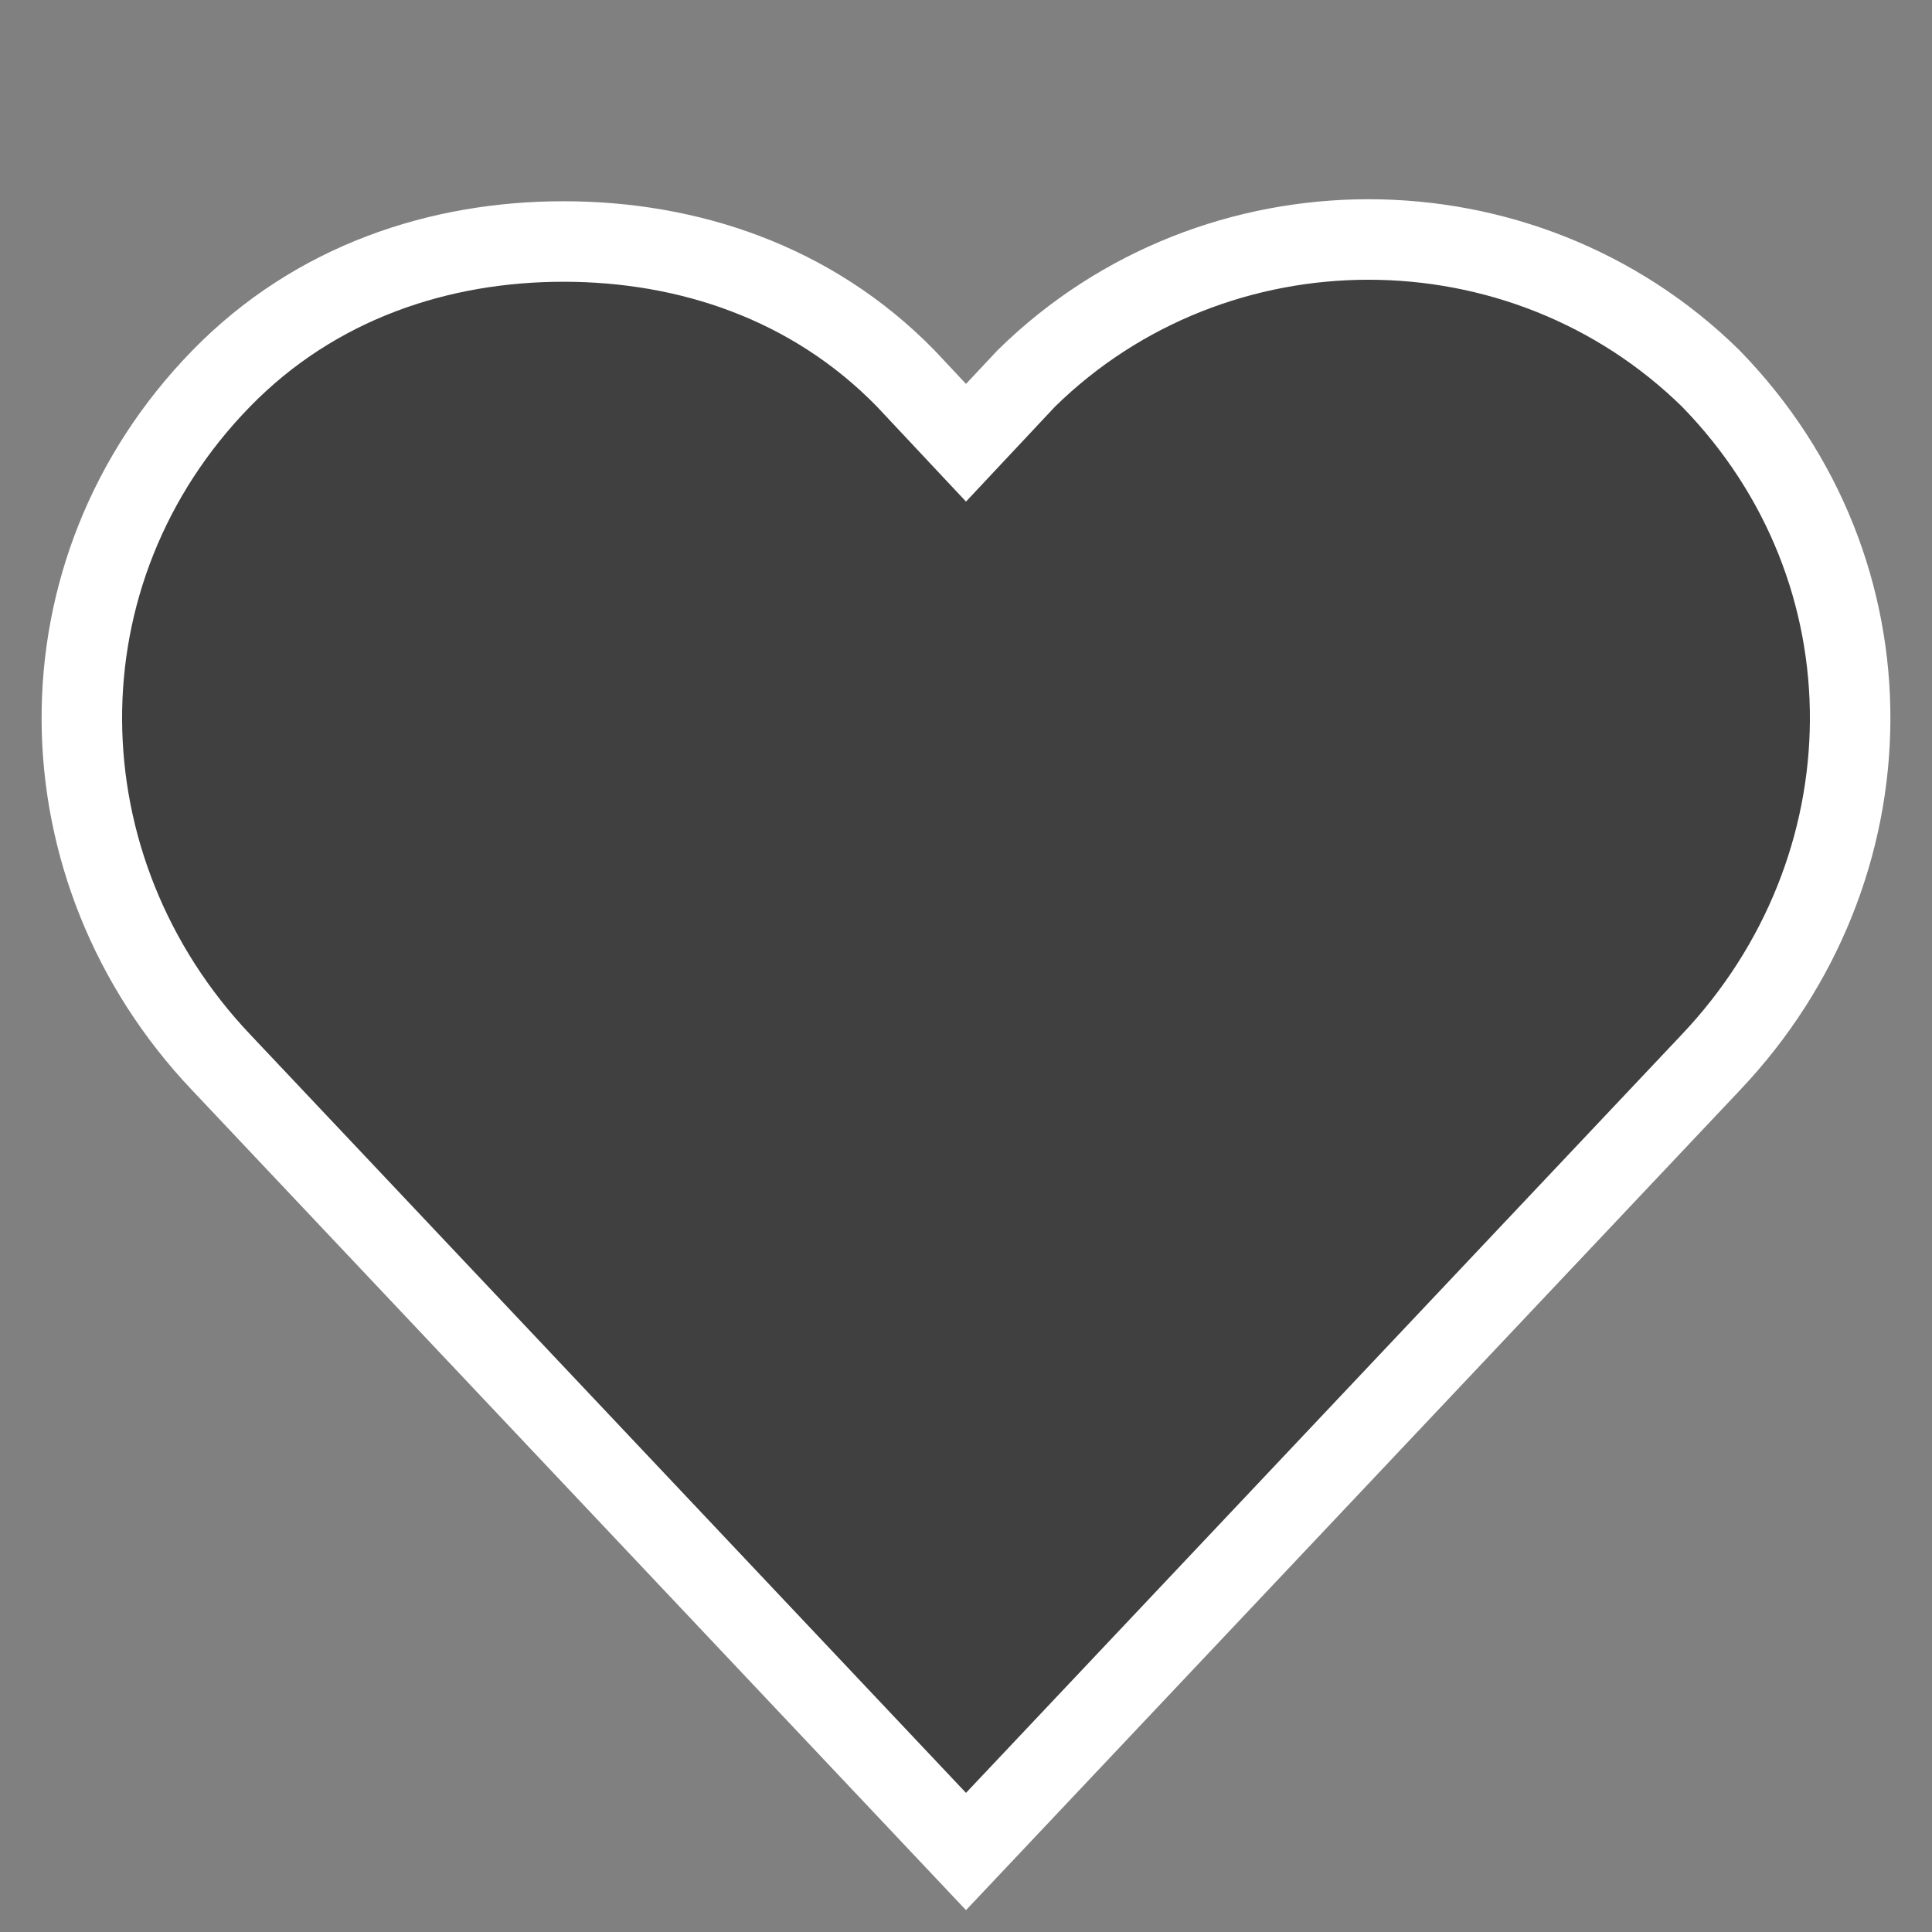 <svg width="800" height="800" viewBox="0 0 24 24" xmlns="http://www.w3.org/2000/svg" style="fill:rgba(0,0,0,.5);stroke:#fff;stroke-width:1px"><rect x="0" y="0" width="24" height="24" fill="#808080" stroke="none"/><path d="M7 3c-1.535 0-3.078.5-4.25 1.7-2.343 2.4-2.279 6.1 0 8.5L12 23l9.25-9.8c2.279-2.4 2.343-6.1 0-8.5-2.343-2.3-6.157-2.3-8.5 0l-.75.8-.75-.8C10.078 3.5 8.536 3 7 3"/></svg>
